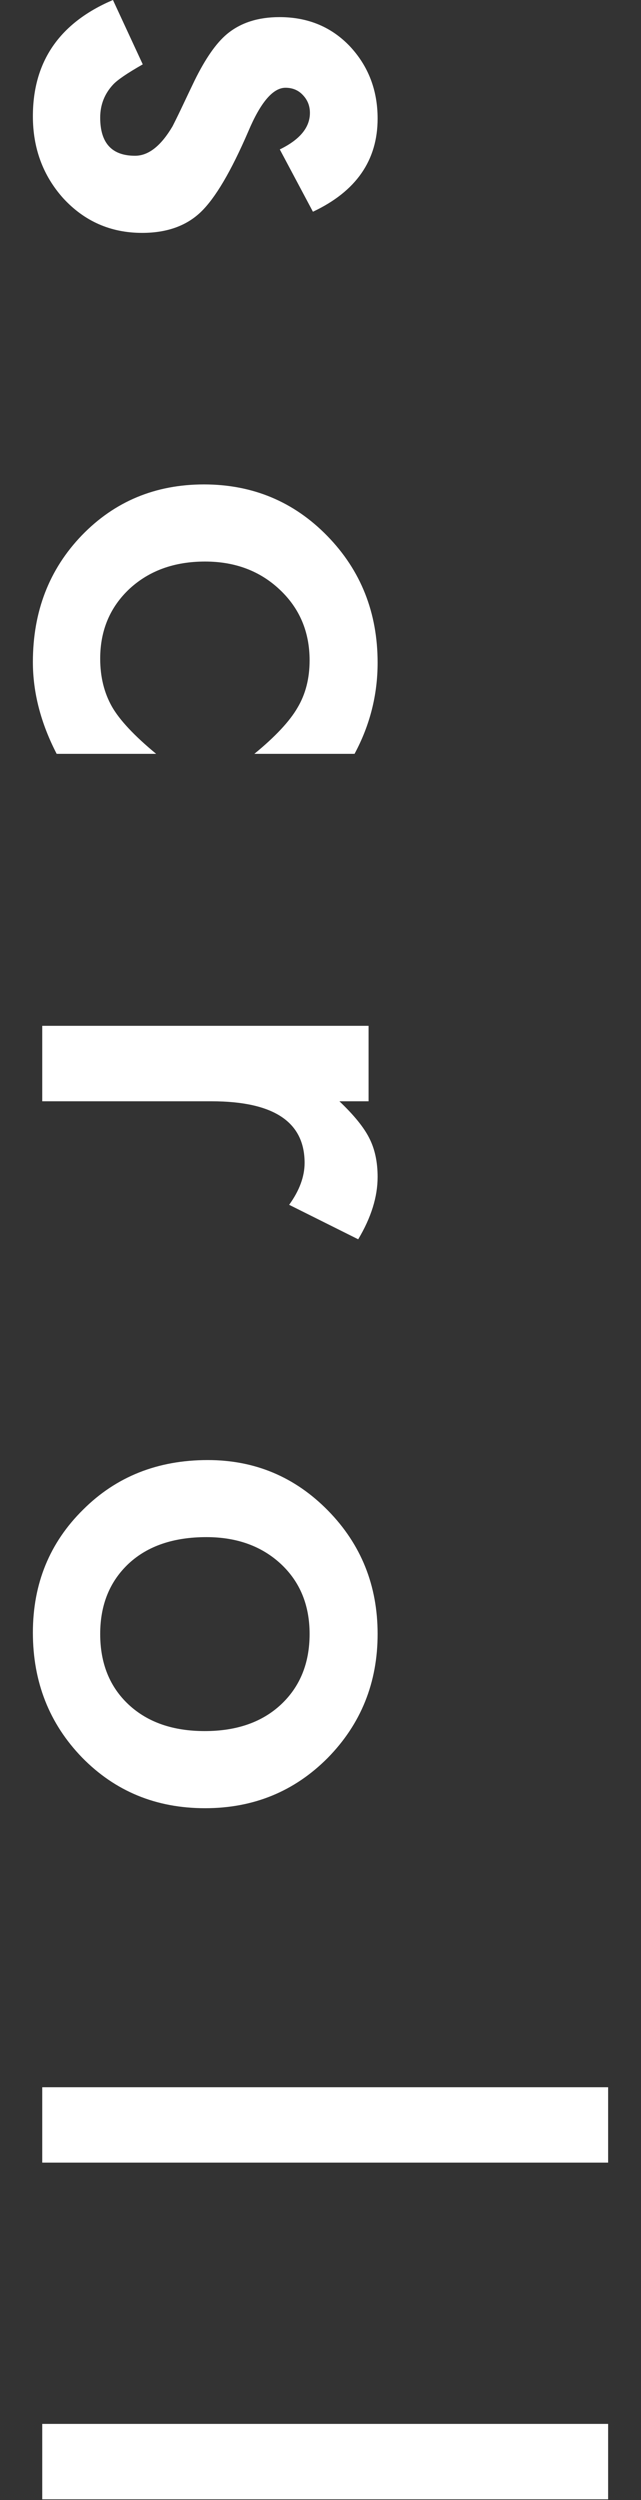 <svg width="10" height="39" viewBox="0 0 10 39" fill="none" xmlns="http://www.w3.org/2000/svg">
<rect x="0" y="0" width="10" height="39" fill="#333333" stroke="none"/>
<path d="M9.487 38.989L0.659 38.989L0.659 37.813L9.487 37.813L9.487 38.989Z" fill="white"/>
<path d="M9.487 33.737L0.659 33.737L0.659 32.561L9.487 32.561L9.487 33.737Z" fill="white"/>
<path d="M3.241 22.777C3.977 22.777 4.602 23.04 5.118 23.566C5.633 24.092 5.891 24.733 5.891 25.49C5.891 26.249 5.632 26.894 5.112 27.424C4.593 27.946 3.956 28.208 3.199 28.208C2.436 28.208 1.797 27.945 1.281 27.418C0.769 26.889 0.513 26.239 0.513 25.469C0.513 24.706 0.774 24.066 1.297 23.55C1.813 23.035 2.461 22.777 3.241 22.777ZM3.22 23.979C2.712 23.979 2.309 24.115 2.013 24.387C1.713 24.666 1.563 25.033 1.563 25.49C1.563 25.95 1.712 26.317 2.008 26.593C2.304 26.868 2.699 27.005 3.194 27.005C3.689 27.005 4.085 26.868 4.381 26.593C4.68 26.314 4.83 25.946 4.83 25.49C4.83 25.04 4.68 24.676 4.381 24.397C4.081 24.119 3.694 23.979 3.22 23.979Z" fill="white"/>
<path d="M5.75 16.003L5.75 17.18L5.295 17.18C5.522 17.396 5.677 17.587 5.761 17.755C5.848 17.925 5.891 18.127 5.891 18.361C5.891 18.671 5.79 18.995 5.588 19.333L4.511 18.795C4.672 18.572 4.752 18.354 4.752 18.141C4.752 17.5 4.267 17.18 3.299 17.18L0.659 17.18L0.659 16.003L5.75 16.003Z" fill="white"/>
<path d="M5.531 11.76L3.968 11.76C4.295 11.492 4.52 11.251 4.642 11.039C4.767 10.829 4.83 10.584 4.83 10.302C4.83 9.859 4.675 9.491 4.365 9.199C4.055 8.906 3.666 8.76 3.199 8.76C2.722 8.76 2.33 8.901 2.023 9.183C1.717 9.469 1.563 9.833 1.563 10.275C1.563 10.558 1.624 10.807 1.746 11.023C1.865 11.232 2.095 11.478 2.436 11.76L0.884 11.76C0.637 11.282 0.513 10.805 0.513 10.328C0.513 9.54 0.767 8.882 1.276 8.352C1.788 7.822 2.424 7.557 3.184 7.557C3.943 7.558 4.585 7.826 5.107 8.362C5.63 8.899 5.891 9.558 5.891 10.338C5.891 10.84 5.771 11.314 5.531 11.76Z" fill="white"/>
<path d="M4.882 3.303L4.365 2.331C4.679 2.178 4.835 1.988 4.835 1.761C4.835 1.653 4.799 1.561 4.726 1.484C4.656 1.408 4.565 1.369 4.454 1.369C4.259 1.369 4.065 1.596 3.874 2.049C3.605 2.673 3.358 3.092 3.131 3.309C2.905 3.525 2.6 3.633 2.217 3.633C1.726 3.633 1.314 3.451 0.983 3.089C0.67 2.737 0.513 2.312 0.513 1.814C0.513 0.96 0.929 0.355 1.762 -1.80491e-07L2.227 1.004C1.983 1.143 1.828 1.249 1.762 1.322C1.63 1.465 1.563 1.636 1.563 1.835C1.563 2.232 1.745 2.43 2.107 2.43C2.316 2.43 2.511 2.277 2.692 1.97C2.752 1.852 2.809 1.734 2.865 1.615C2.921 1.497 2.978 1.376 3.037 1.254C3.205 0.913 3.372 0.673 3.539 0.533C3.752 0.355 4.025 0.267 4.36 0.267C4.802 0.267 5.168 0.418 5.457 0.721C5.747 1.031 5.891 1.408 5.891 1.85C5.891 2.502 5.555 2.986 4.882 3.303Z" fill="white"/>
</svg>
